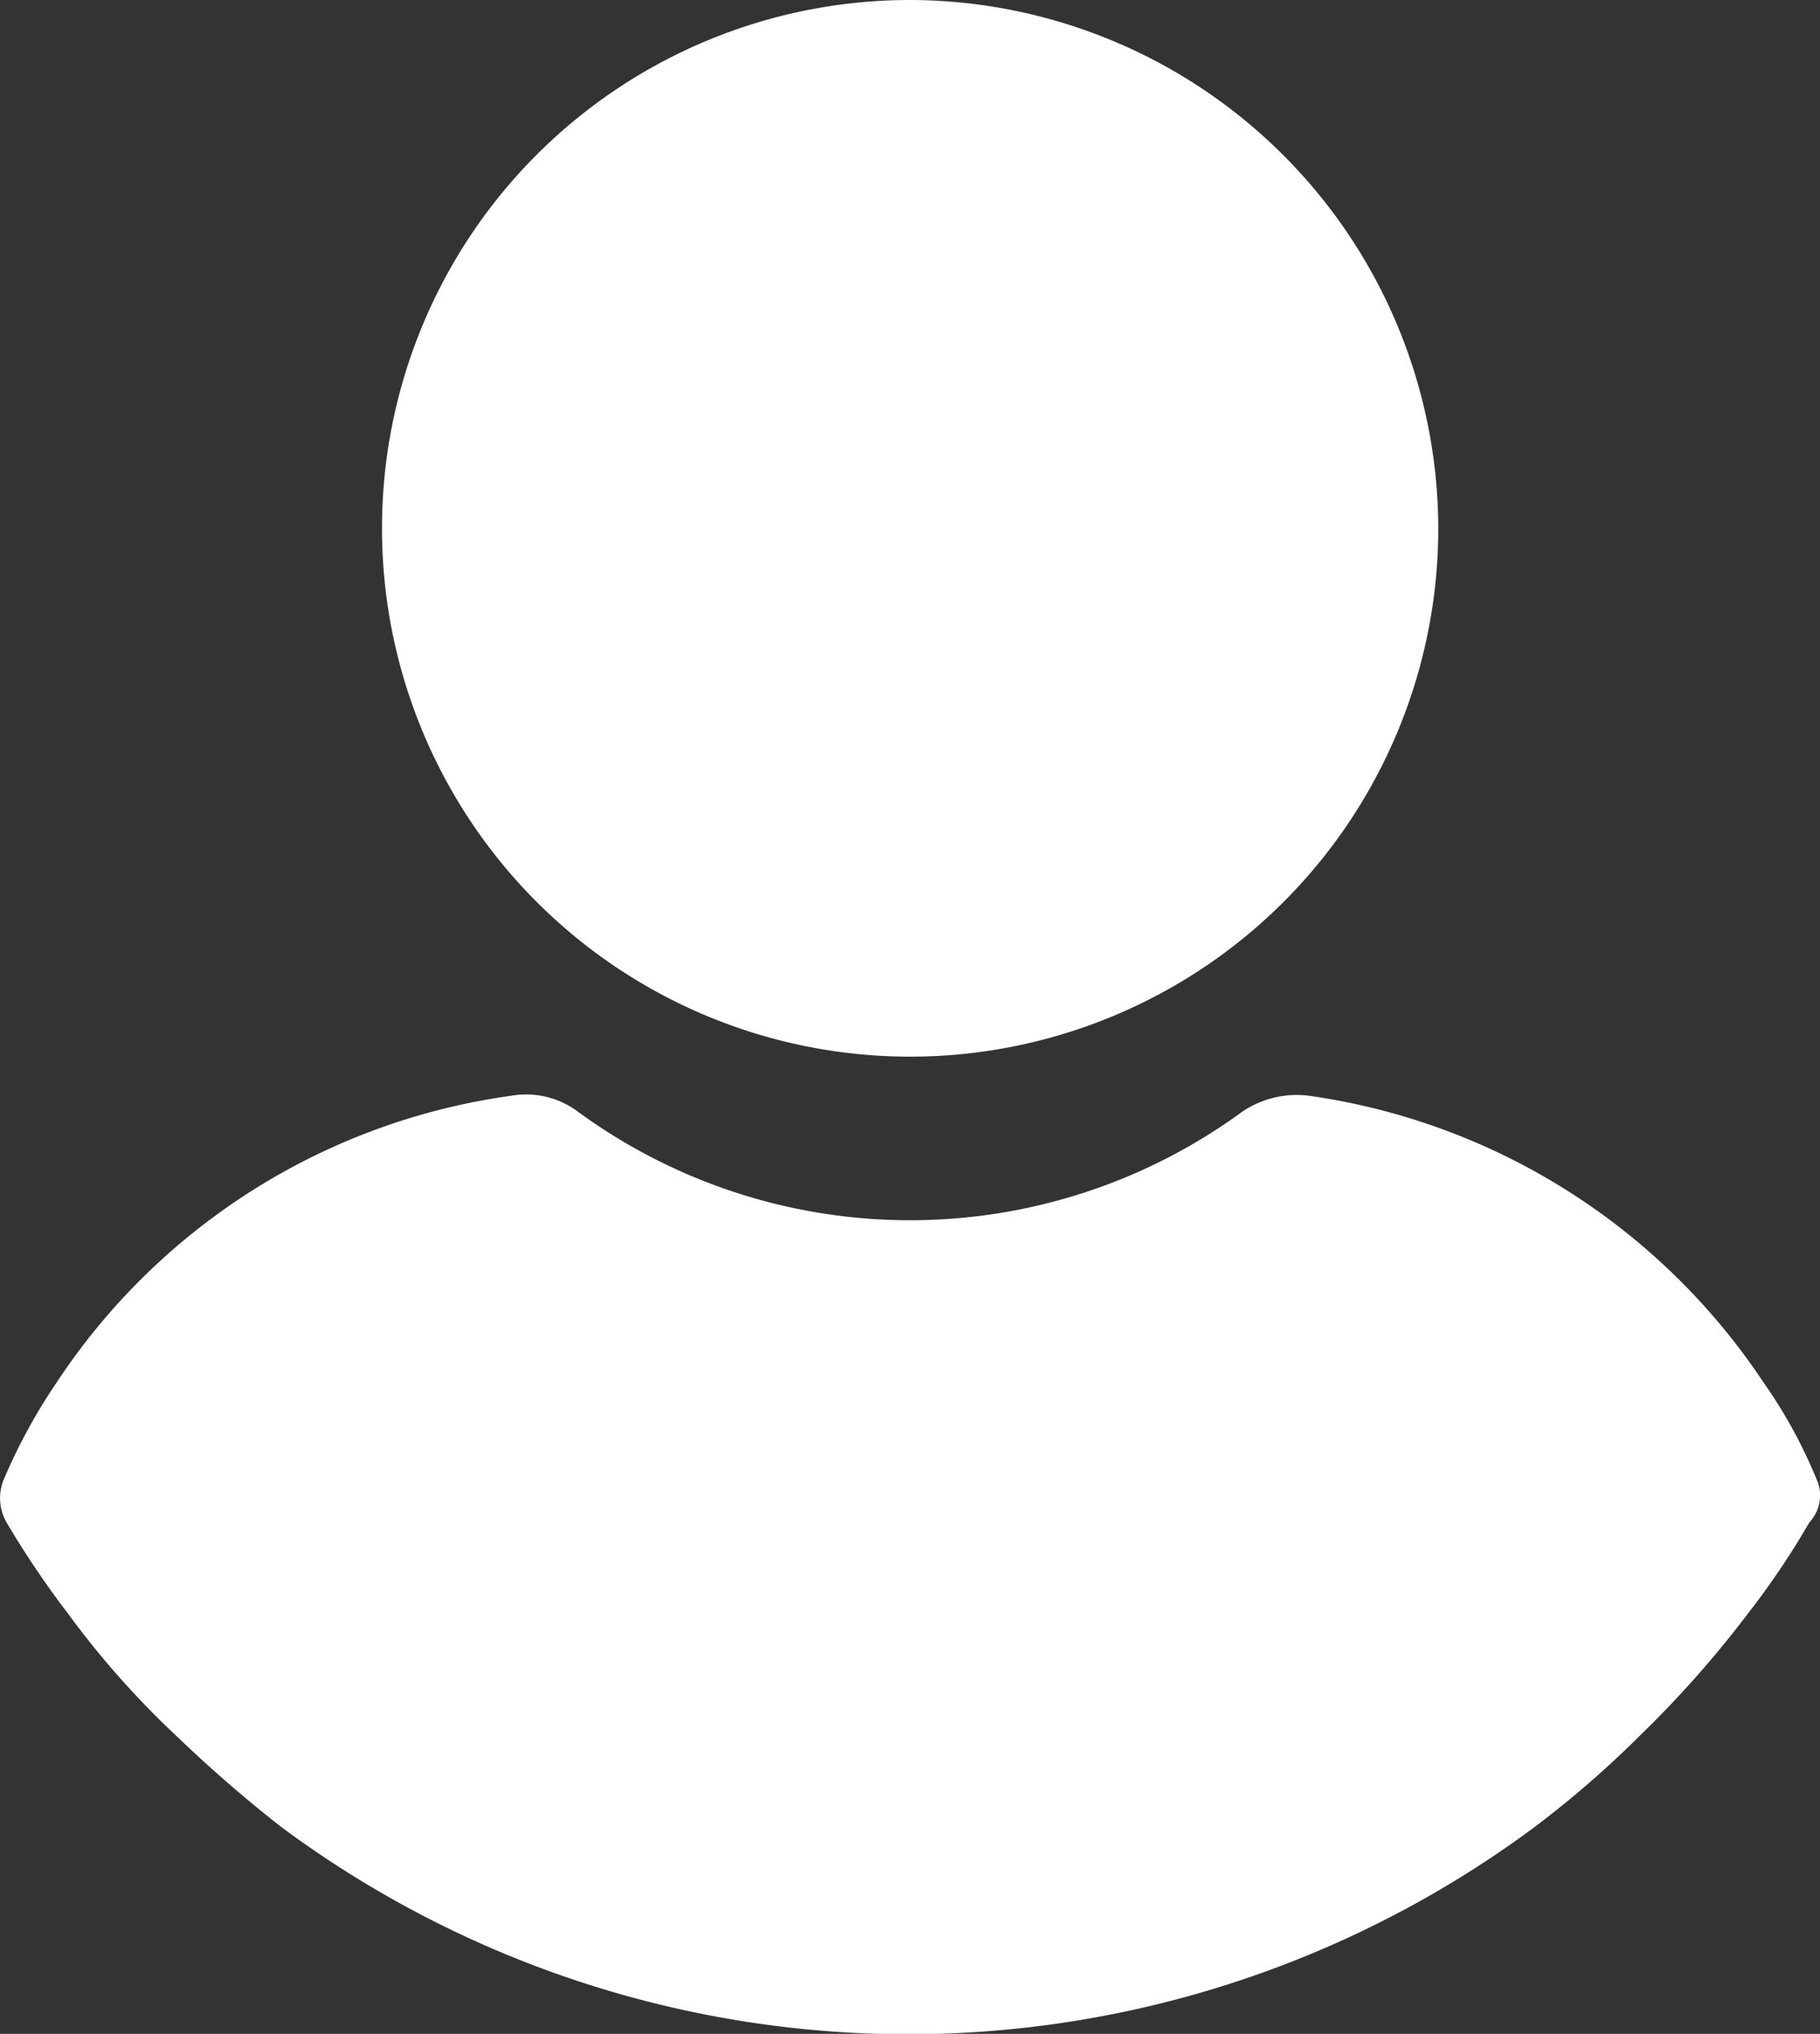 <svg xmlns="http://www.w3.org/2000/svg" width="19.987" height="22.328" viewBox="0 0 19.987 22.328"><rect x="0" y="0" width="19.987" height="22.328" fill="#333333" stroke="none"/><g transform="translate(4.198)"><g transform="translate(0)"><path d="M116.588,0a5.8,5.8,0,1,0,5.8,5.8A5.813,5.813,0,0,0,116.588,0Z" transform="translate(-110.791)" fill="#fff"/></g></g><g transform="translate(0 12.009)"><g transform="translate(0)"><path d="M44.109,252.059A5.406,5.406,0,0,0,43.526,251a7.206,7.206,0,0,0-4.987-3.139,1.067,1.067,0,0,0-.734.177,6.179,6.179,0,0,1-7.291,0,.95.95,0,0,0-.734-.177A7.154,7.154,0,0,0,24.793,251a6.233,6.233,0,0,0-.582,1.063.538.538,0,0,0,.025.481,10.1,10.1,0,0,0,.684,1.013,9.622,9.622,0,0,0,1.165,1.316,15.173,15.173,0,0,0,1.165,1.013,11.545,11.545,0,0,0,13.772,0,11.132,11.132,0,0,0,1.165-1.013,11.69,11.69,0,0,0,1.165-1.316,8.878,8.878,0,0,0,.684-1.013A.432.432,0,0,0,44.109,252.059Z" transform="translate(-24.165 -247.841)" fill="#fff"/></g></g></svg>